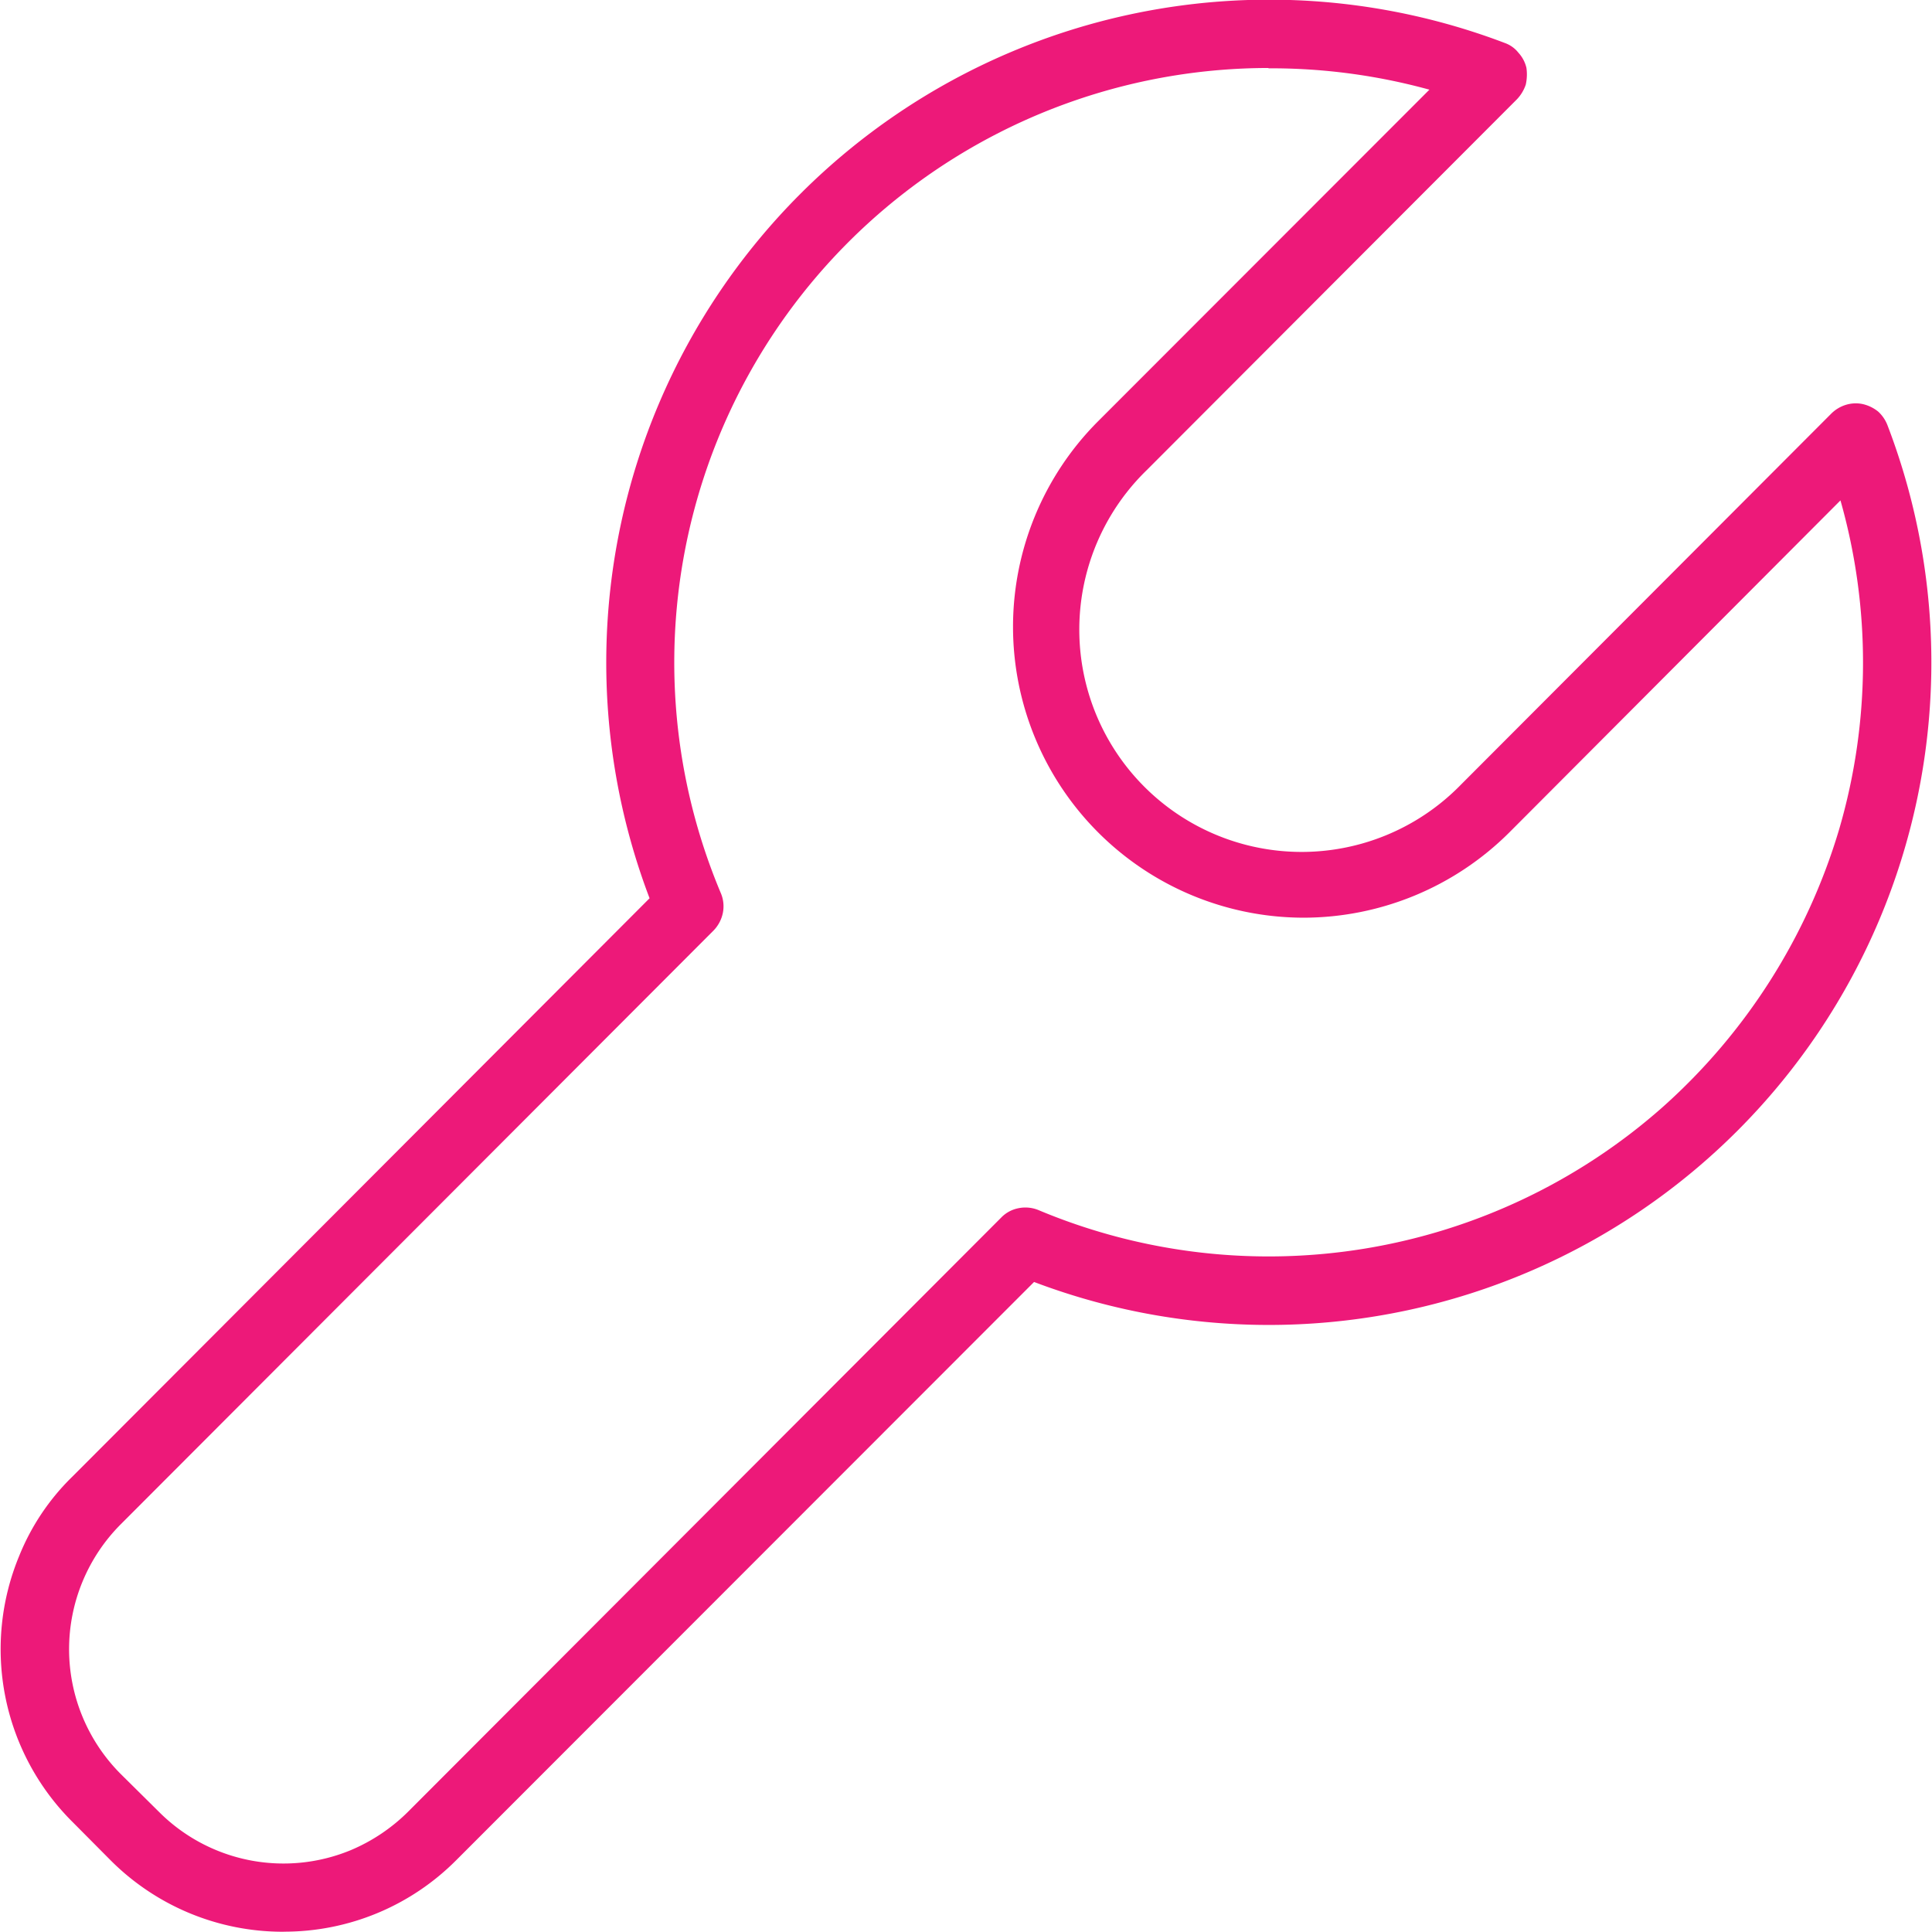 <svg xmlns="http://www.w3.org/2000/svg" xmlns:xlink="http://www.w3.org/1999/xlink" width="30.034" height="30.034" viewBox="0 0 30.034 30.034">
  <defs>
    <clipPath id="clip-path">
      <rect id="Rectangle_449" data-name="Rectangle 449" width="30.034" height="30.034" fill="#fff"/>
    </clipPath>
  </defs>
  <g id="Group_458" data-name="Group 458" clip-path="url(#clip-path)">
    <path id="Path_1255" data-name="Path 1255" d="M1144.112,143.9a3.781,3.781,0,0,1-2.693-1.111l-.59-.594a3.787,3.787,0,0,1-.829-4.141,3.6,3.6,0,0,1,.829-1.233l8.969-8.987a10.305,10.305,0,0,1,13.3-13.294.467.467,0,0,1,.207.15.524.524,0,0,1,.124.234.731.731,0,0,1-.01.261.617.617,0,0,1-.135.226l-5.758,5.768a3.456,3.456,0,1,0,4.888,4.886l5.758-5.769a.554.554,0,0,1,.228-.134.522.522,0,0,1,.259-.01.594.594,0,0,1,.238.116.562.562,0,0,1,.145.213,10.3,10.3,0,0,1-13.267,13.318l-8.979,8.985a3.772,3.772,0,0,1-2.682,1.115Zm15.307-28.973a9.242,9.242,0,0,0-8.513,12.828.523.523,0,0,1,.031.308.551.551,0,0,1-.145.273l-9.218,9.233a2.752,2.752,0,0,0-.8,1.938,2.747,2.747,0,0,0,.8,1.938l.6.594a2.735,2.735,0,0,0,2.983.591,2.808,2.808,0,0,0,.891-.6l9.217-9.233a.507.507,0,0,1,.269-.145.537.537,0,0,1,.311.03,9.242,9.242,0,0,0,9.7-1.6,9.358,9.358,0,0,0,2.745-4.318,9.236,9.236,0,0,0,.021-5.115l-5.147,5.161a4.536,4.536,0,0,1-3.2,1.326,4.522,4.522,0,0,1-3.2-7.711l5.157-5.161A9.276,9.276,0,0,0,1159.419,114.932Z" transform="translate(-1139.7 -113.87)" fill="#ed1979"/>
  </g>
</svg>
